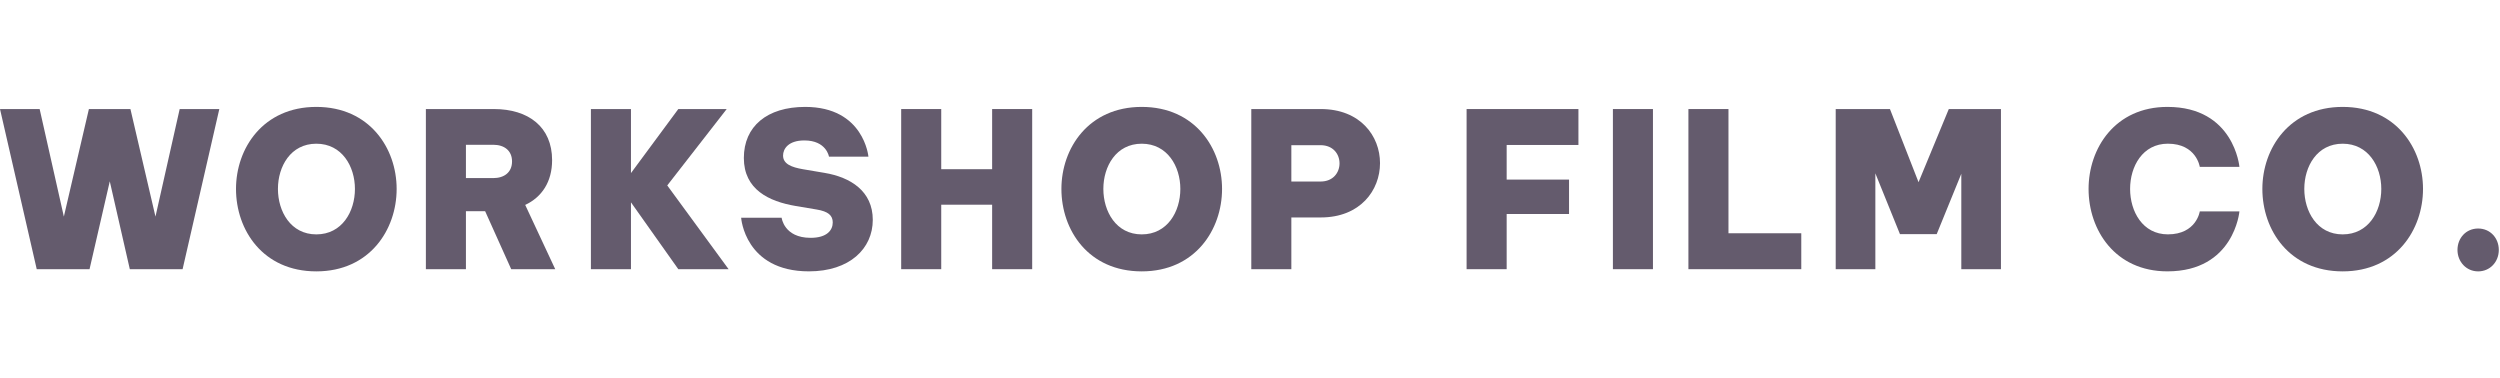 <svg width="304" height="46" viewBox="0 0 304 46" fill="none" xmlns="http://www.w3.org/2000/svg">
<path d="M4.466 32.733L0 13.26H4.821L7.765 26.339L10.81 13.26H15.86L18.905 26.339L21.849 13.26H26.669L22.204 32.733H15.785L13.349 22.05L10.888 32.733H4.47H4.466Z" fill="#645B6D"/>
<path d="M28.698 22.974C28.698 18.027 31.995 13 38.465 13C44.935 13 48.232 18.025 48.232 22.974C48.232 27.922 44.96 32.999 38.465 32.999C31.97 32.999 28.698 27.974 28.698 22.974ZM43.16 22.974C43.16 20.237 41.586 17.475 38.465 17.475C35.343 17.475 33.797 20.237 33.797 22.974C33.797 25.71 35.346 28.501 38.465 28.501C41.584 28.501 43.16 25.738 43.16 22.974Z" fill="#645B6D"/>
<path d="M51.787 32.733V13.26H60.057C64.269 13.26 67.136 15.444 67.136 19.47C67.136 22.102 65.894 23.969 63.864 24.918L67.516 32.733H62.163L58.992 25.682H56.657V32.733H51.787ZM56.657 17.603V21.656H59.981C61.325 21.656 62.264 20.945 62.264 19.631C62.264 18.316 61.325 17.605 59.981 17.605H56.657V17.603Z" fill="#645B6D"/>
<path d="M71.854 32.733V13.26H76.725V21.048L82.482 13.26H88.368L81.138 22.549L88.597 32.733H82.482L76.725 24.603V32.733H71.854Z" fill="#645B6D"/>
<path d="M90.124 26.473H95.046C95.046 26.473 95.325 28.92 98.572 28.92C100.577 28.92 101.262 27.974 101.262 27.051C101.262 26.209 100.729 25.708 99.282 25.473L96.77 25.051C93.498 24.498 90.452 23.051 90.452 19.209C90.452 15.368 93.268 13 97.911 13C105.065 13 105.6 19.051 105.6 19.051H100.804C100.804 19.051 100.5 17.077 97.81 17.077C95.857 17.077 95.221 18.102 95.221 18.918C95.221 19.944 96.262 20.34 97.631 20.576L100.269 21.023C103.415 21.55 106.13 23.233 106.13 26.734C106.13 30.235 103.314 32.997 98.368 32.997C90.554 32.997 90.122 26.471 90.122 26.471L90.124 26.473Z" fill="#645B6D"/>
<path d="M109.584 32.733V13.26H114.454V20.575H120.644V13.26H125.514V32.733H120.644V24.892H114.454V32.733H109.584Z" fill="#645B6D"/>
<path d="M129.068 22.974C129.068 18.027 132.365 13 138.835 13C145.305 13 148.602 18.025 148.602 22.974C148.602 27.922 145.33 32.999 138.835 32.999C132.34 32.999 129.068 27.974 129.068 22.974ZM143.53 22.974C143.53 20.237 141.957 17.475 138.835 17.475C135.714 17.475 134.168 20.237 134.168 22.974C134.168 25.71 135.716 28.501 138.835 28.501C141.955 28.501 143.53 25.738 143.53 22.974Z" fill="#645B6D"/>
<path d="M152.157 32.733V13.26H160.605C165.426 13.26 167.81 16.549 167.81 19.838C167.81 23.127 165.426 26.442 160.605 26.442H157.028V32.731H152.157V32.733ZM157.028 17.654V22.074H160.579C162.127 22.074 162.887 20.969 162.887 19.864C162.887 18.759 162.125 17.654 160.579 17.654H157.028Z" fill="#645B6D"/>
<path d="M178.338 32.733V13.26H191.937V17.628H183.21V21.838H190.795V26.022H183.21V32.733H178.34H178.338Z" fill="#645B6D"/>
<path d="M196.129 32.733V13.26H200.999V32.733H196.129Z" fill="#645B6D"/>
<path d="M205.311 32.733V13.26H210.182V28.365H219.036V32.733H205.311Z" fill="#645B6D"/>
<path d="M223.222 32.733V13.26H229.818L233.295 22.155L236.974 13.26H243.316V32.733H238.495V21.13L235.502 28.472H231.036L228.043 21.078V32.735H223.222V32.733Z" fill="#645B6D"/>
<path d="M253.97 22.974C253.97 18.027 257.193 13 263.56 13C271.678 13 272.313 20.289 272.313 20.289H267.493C267.493 20.289 267.086 17.473 263.612 17.473C260.542 17.473 259.02 20.235 259.02 22.972C259.02 25.708 260.542 28.498 263.612 28.498C267.088 28.498 267.493 25.708 267.493 25.708H272.313C272.313 25.708 271.68 32.997 263.56 32.997C257.191 32.997 253.97 27.972 253.97 22.972V22.974Z" fill="#645B6D"/>
<path d="M275.104 22.974C275.104 18.027 278.401 13 284.871 13C291.341 13 294.638 18.025 294.638 22.974C294.638 27.922 291.366 32.999 284.871 32.999C278.376 32.999 275.104 27.974 275.104 22.974ZM289.565 22.974C289.565 20.237 287.992 17.475 284.871 17.475C281.749 17.475 280.203 20.237 280.203 22.974C280.203 25.71 281.751 28.501 284.871 28.501C287.99 28.501 289.565 25.738 289.565 22.974Z" fill="#645B6D"/>
<path d="M298.829 30.394C298.829 28.947 299.87 27.788 301.342 27.788C302.814 27.788 303.854 28.947 303.854 30.394C303.854 31.842 302.789 33 301.342 33C299.894 33 298.829 31.816 298.829 30.394Z" fill="#645B6D"/>
</svg>

